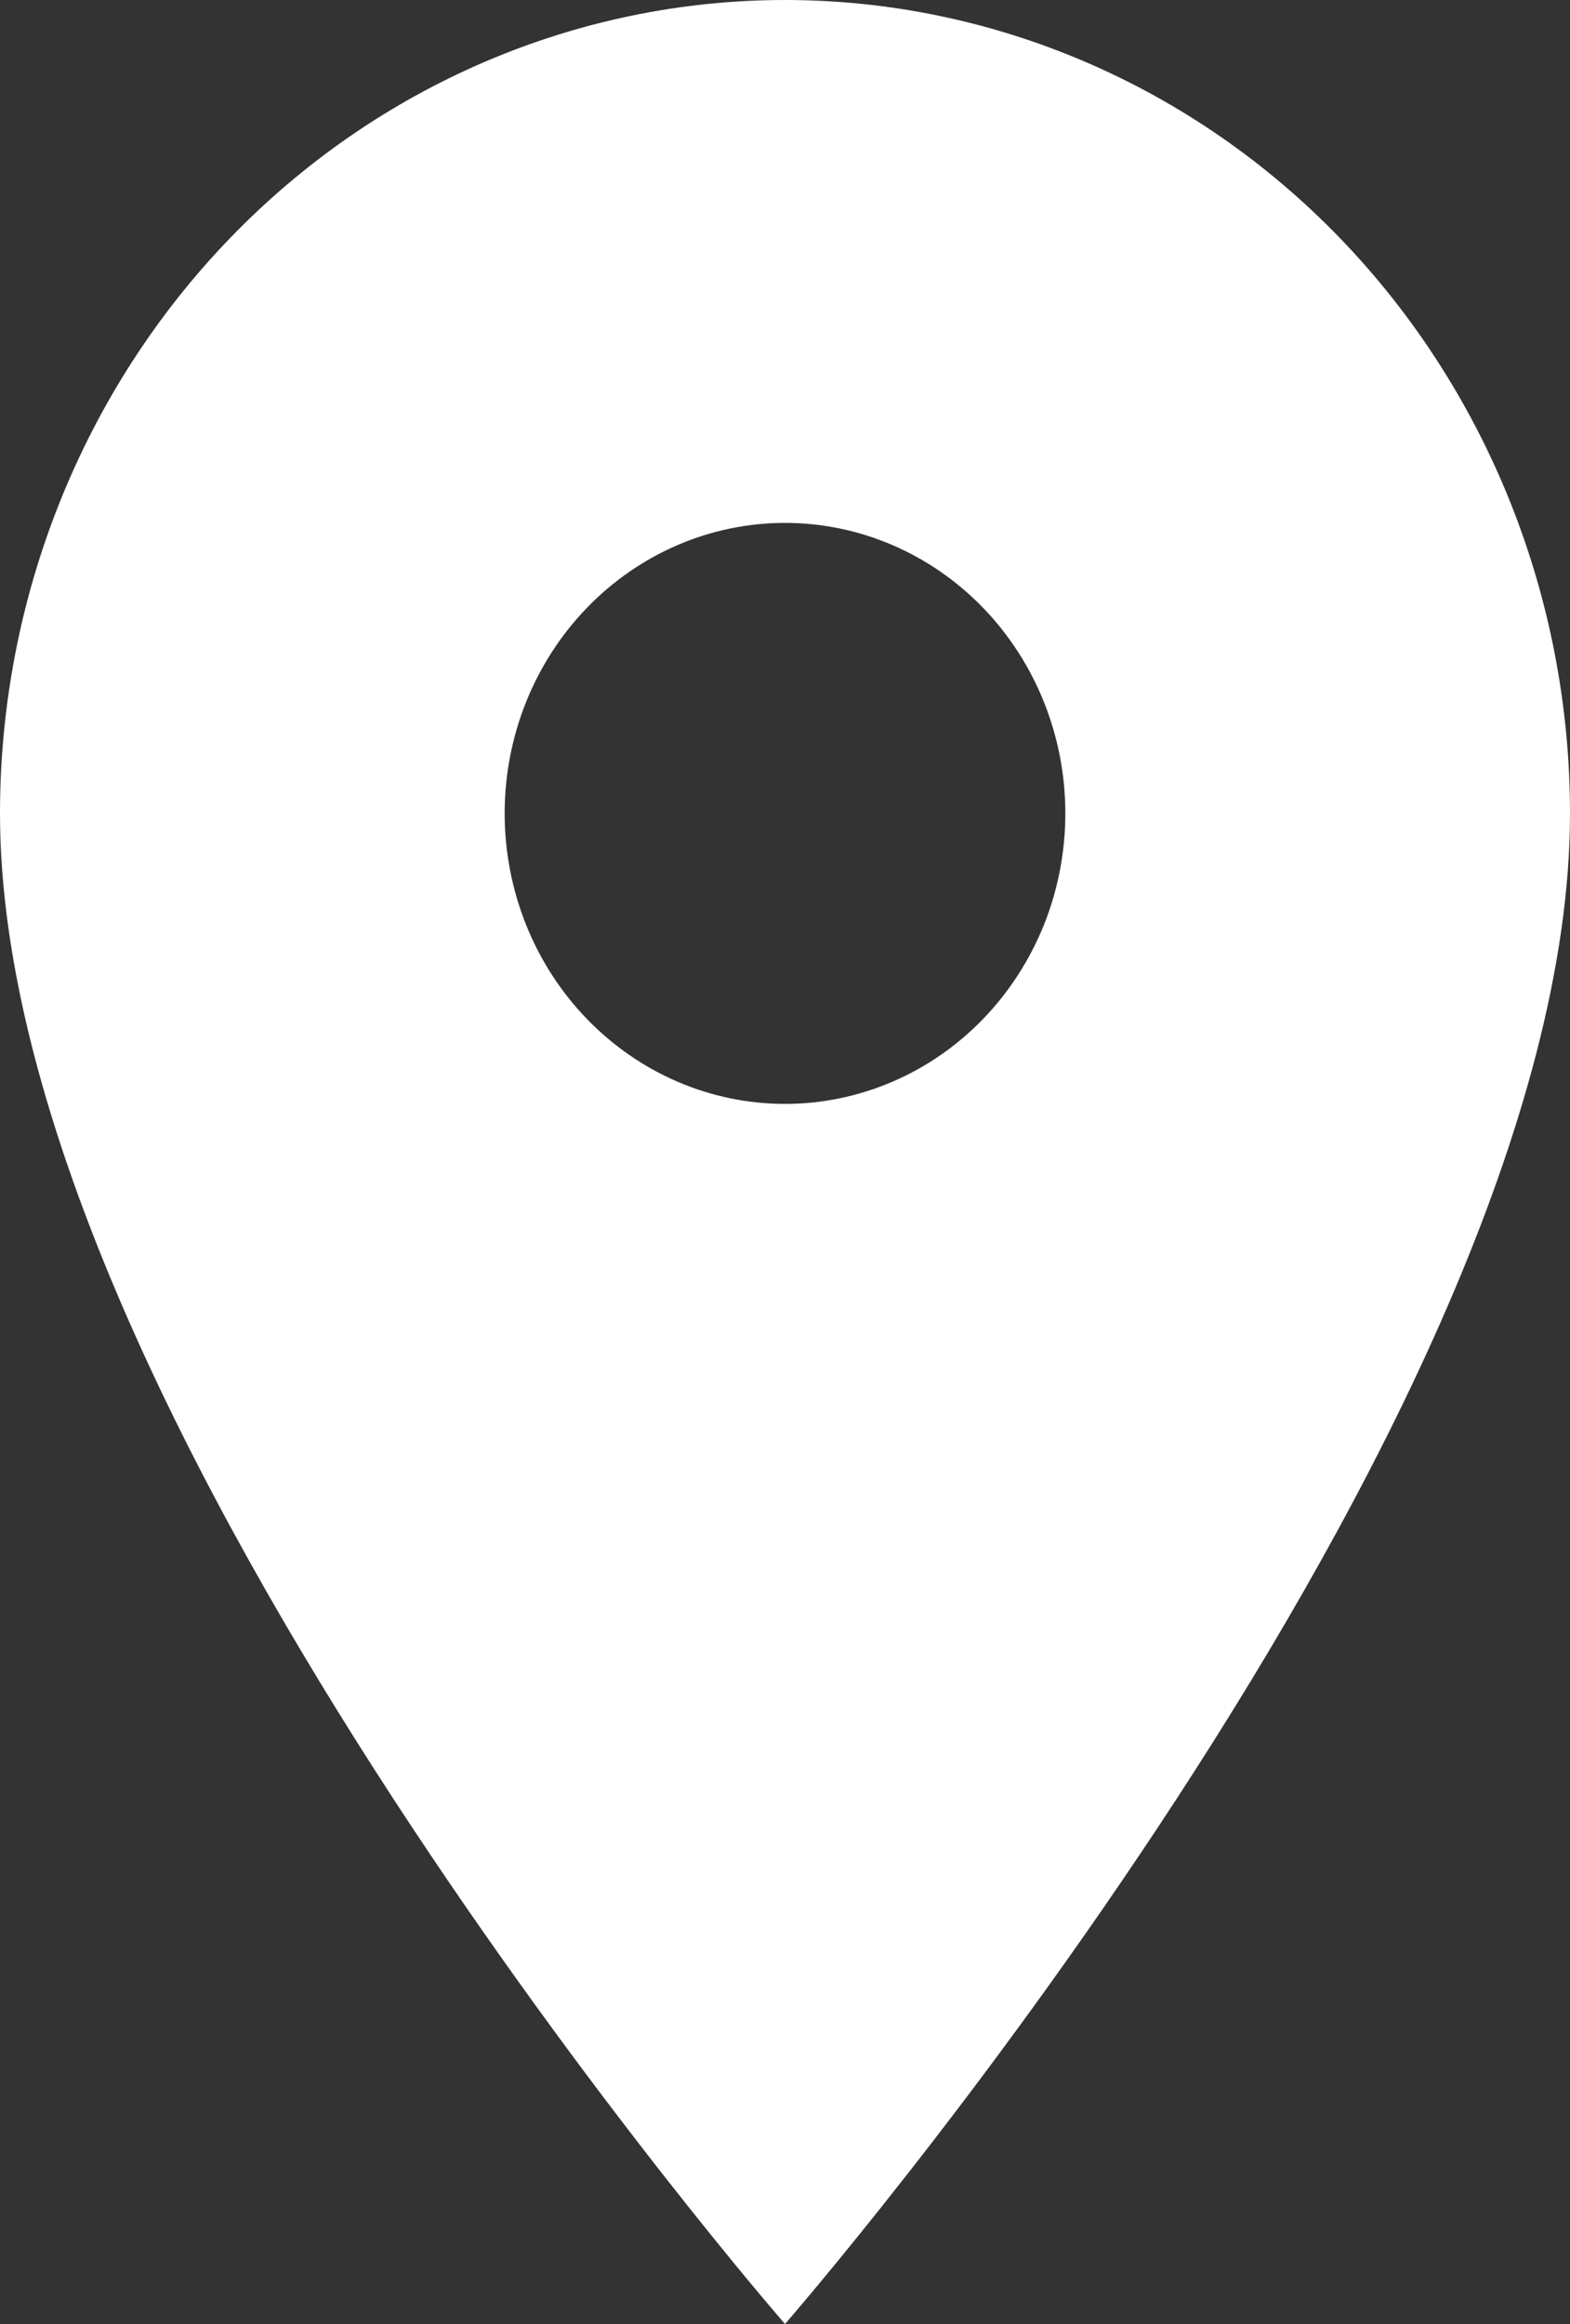 <svg width="25" height="37" viewBox="0 0 25 37" fill="none" xmlns="http://www.w3.org/2000/svg">
<rect x="0" y="0" width="25" height="37" fill="#333333" stroke="none"/>
<path d="M12.5 17.575C11.316 17.575 10.181 17.088 9.343 16.22C8.506 15.353 8.036 14.177 8.036 12.95C8.036 11.723 8.506 10.547 9.343 9.68C10.181 8.812 11.316 8.325 12.5 8.325C13.684 8.325 14.819 8.812 15.657 9.68C16.494 10.547 16.964 11.723 16.964 12.95C16.964 13.557 16.849 14.159 16.625 14.72C16.4 15.281 16.071 15.791 15.657 16.22C15.242 16.65 14.75 16.991 14.208 17.223C13.667 17.455 13.086 17.575 12.5 17.575ZM12.5 0C9.185 0 6.005 1.364 3.661 3.793C1.317 6.222 0 9.515 0 12.95C0 22.663 12.5 37 12.5 37C12.5 37 25 22.663 25 12.95C25 9.515 23.683 6.222 21.339 3.793C18.995 1.364 15.815 0 12.5 0Z" fill="white"/>
</svg>
